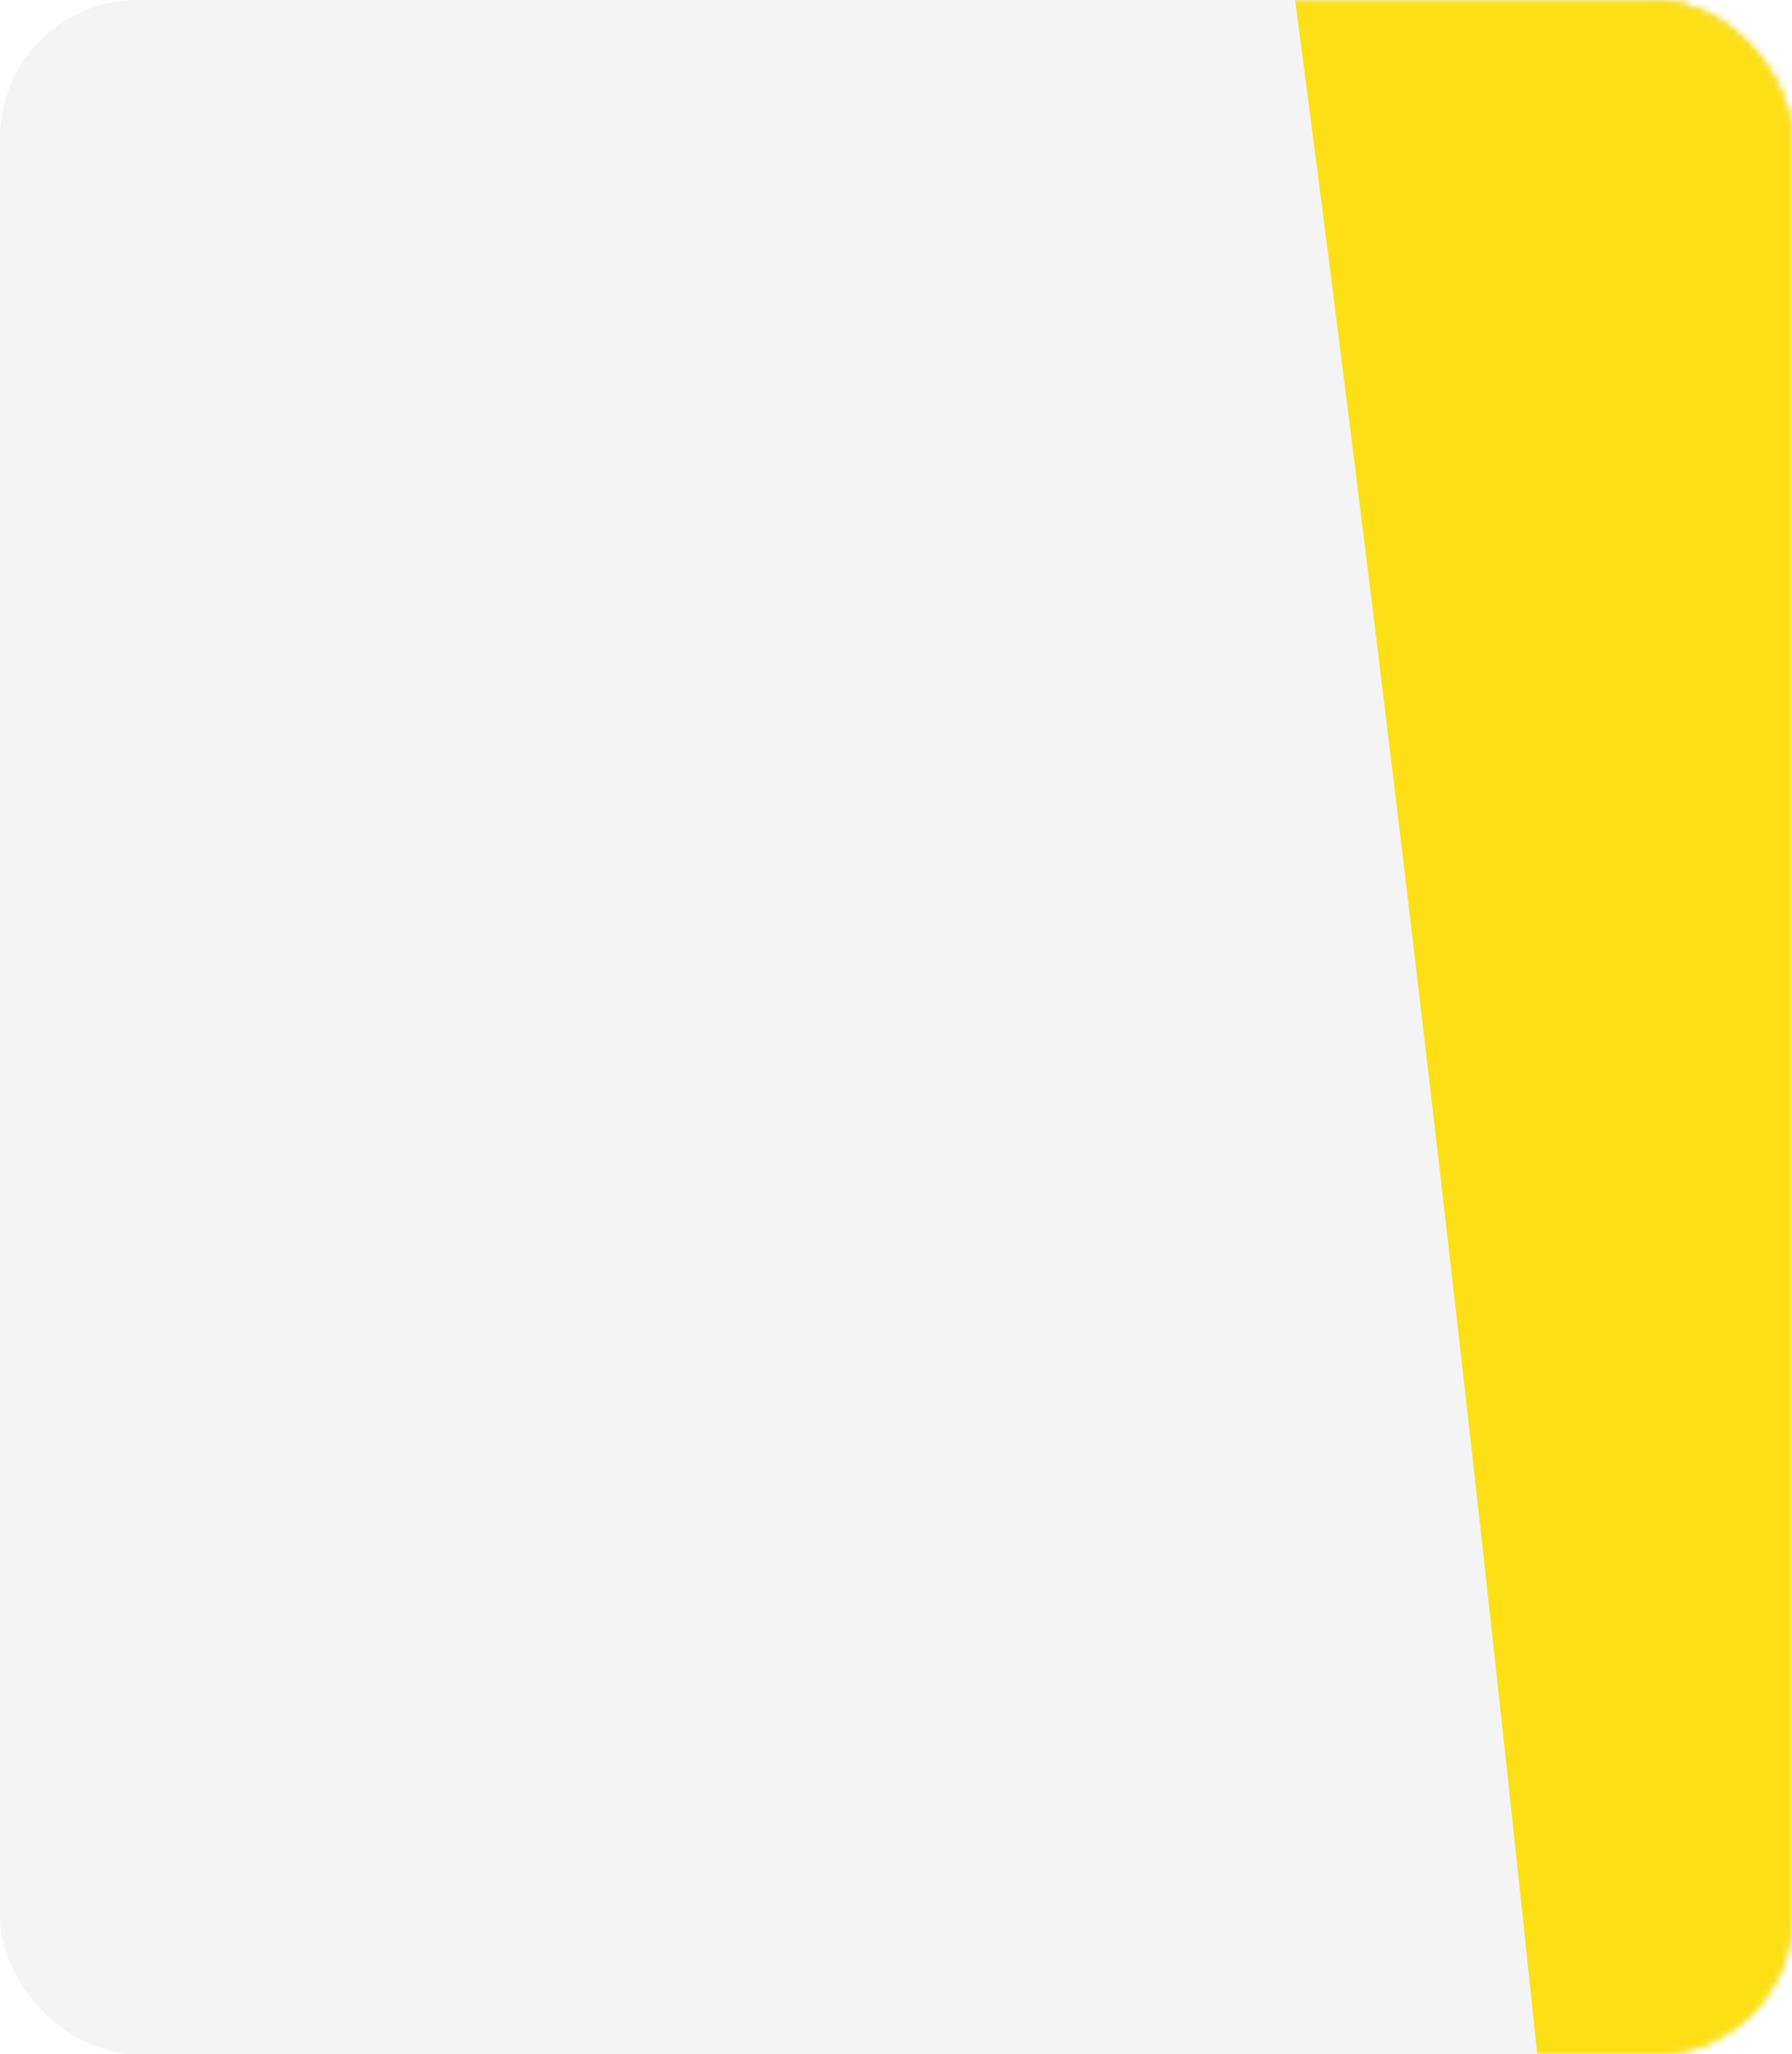 <?xml version="1.0" encoding="UTF-8"?> <svg xmlns="http://www.w3.org/2000/svg" width="260" height="298" viewBox="0 0 260 298" fill="none"><rect x="0" y="0" width="260" height="298" fill="#333333" stroke="none"/> <g clip-path="url(#clip0_332_14156)"> <rect width="260" height="298" fill="white"></rect> <rect width="260" height="298" rx="20" fill="#F4F4F4"></rect> <rect width="260" height="298" rx="20" fill="#F4F4F4"></rect> <mask id="mask0_332_14156" style="mask-type:alpha" maskUnits="userSpaceOnUse" x="0" y="-838" width="260" height="1369"> <rect width="260" height="298" rx="20" fill="#F4F4F4"></rect> <rect width="260" height="298" rx="20" fill="#F4F4F4"></rect> </mask> <g mask="url(#mask0_332_14156)"> <path d="M244.867 531.013C226.204 295.282 140.23 -572.74 0 -838H240C251.046 -838 260 -829.046 260 -818V531.013H244.867Z" fill="#FCDF15"></path> </g> </g> <defs> <clipPath id="clip0_332_14156"> <rect width="260" height="298" fill="white"></rect> </clipPath> </defs> </svg> 
